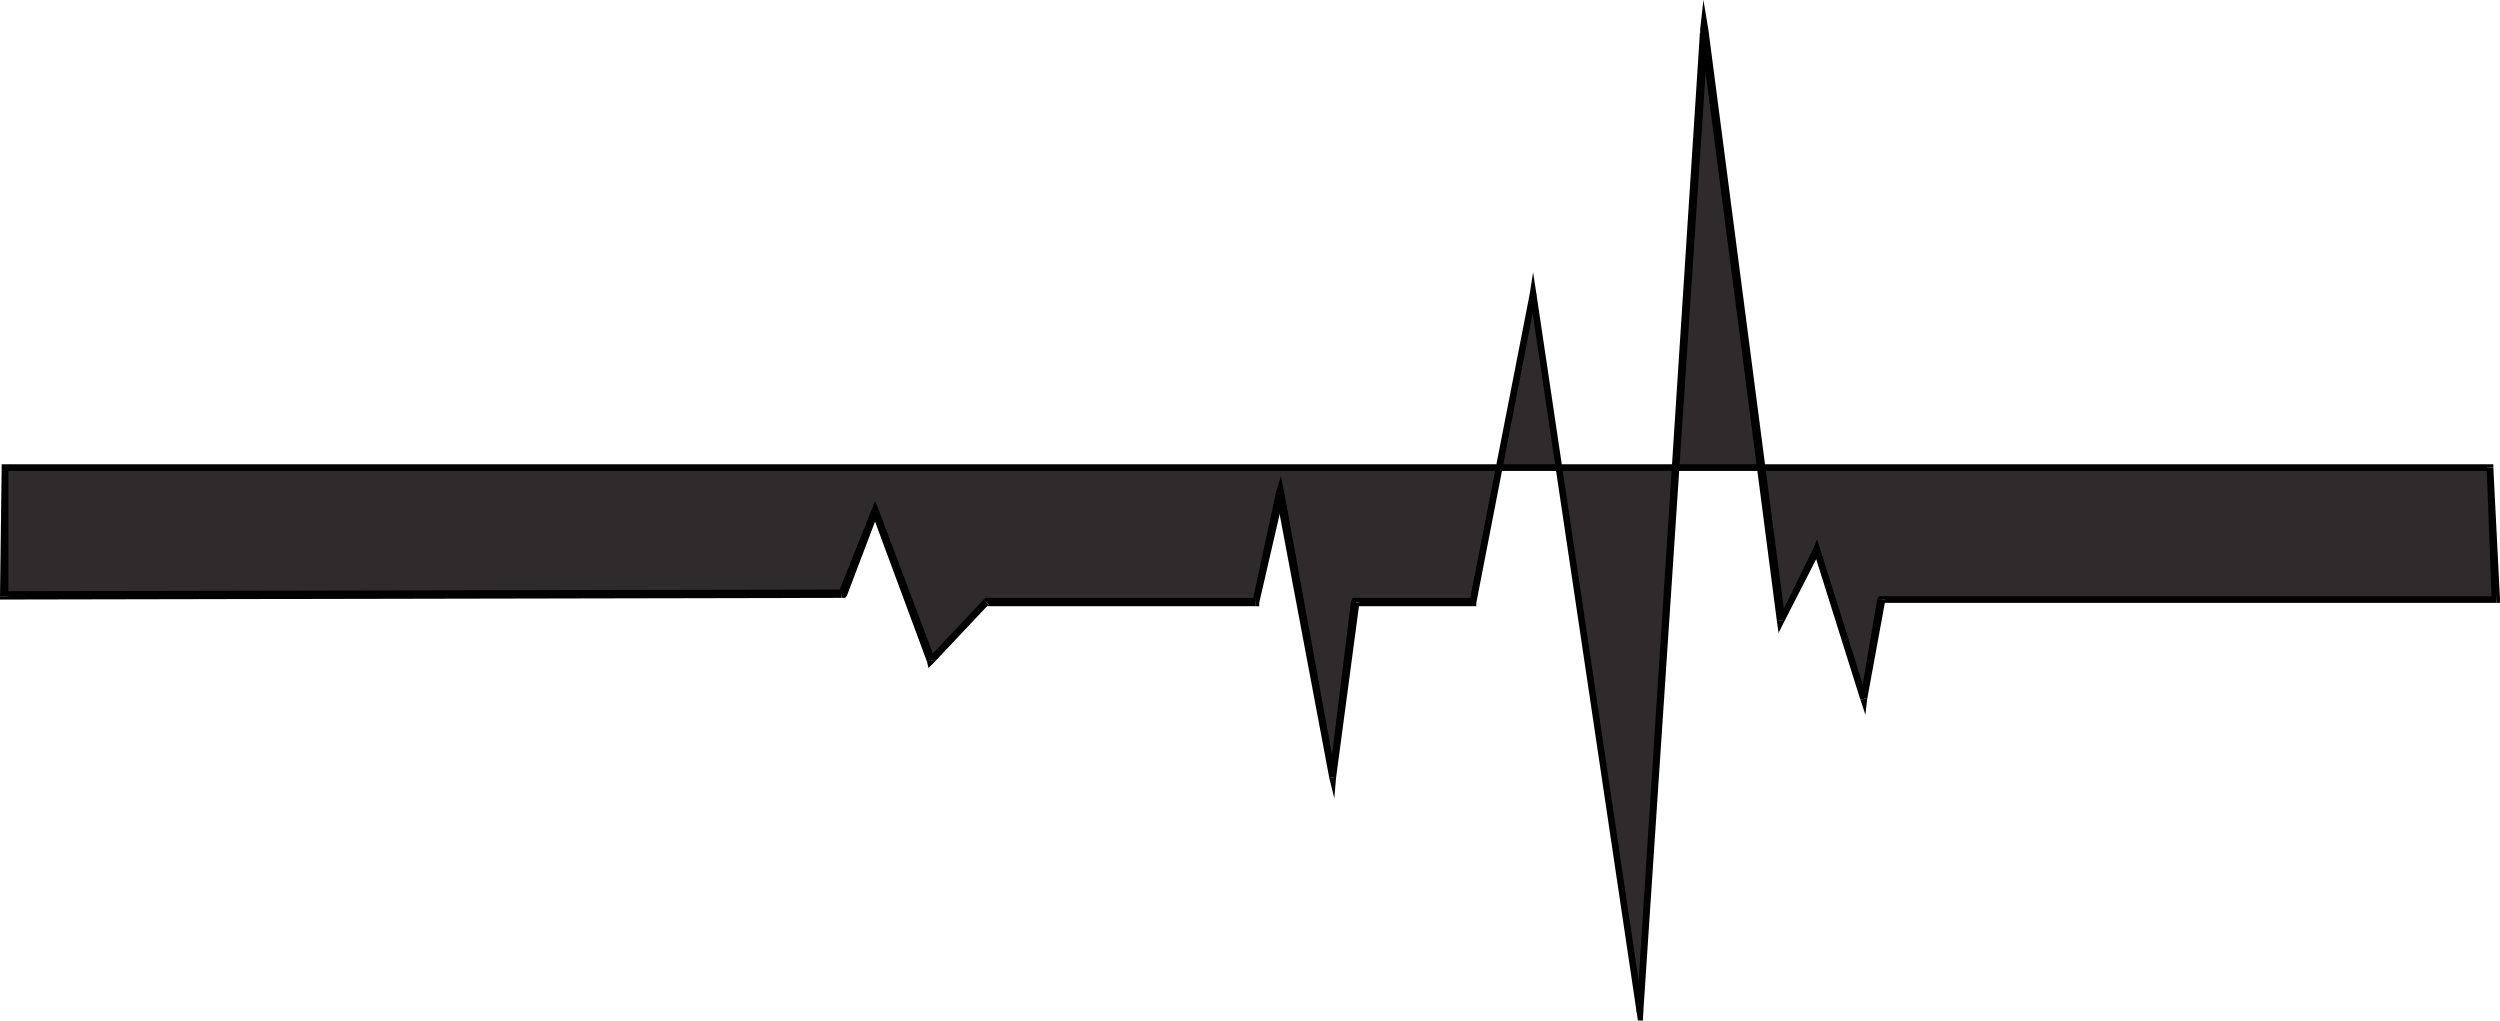 <svg xmlns="http://www.w3.org/2000/svg" width="359.277" height="146.66"><defs><clipPath id="a"><path d="M235 0h11v142h-11zm0 0"/></clipPath></defs><path fill="#2f2b2c" d="M358.8 86.16h-88.32l-2.64 14.399-6.719-21.598-5.281 10.32-10.8-84.96-9.36 141.12-15.36-103.203-8.64 44.16h-16.801l-3.36 25.204-7.68-40.801-3.359 15.597h-38.64l-8.16 8.641-7.922-21.598-4.797 12L.719 85.68V67.2h357.12l.962 18.96"/><path d="m270.96 86.16-.48.48h88.32v-.96h-88.32l-.722.48.722-.48H270l-.242.48h1.203"/><path d="M267.36 100.559h.96l2.64-14.399h-1.202l-2.399 14.16h.961l-.96.239.718 2.16.242-2.16h-.96"/><path d="M261.598 79.2h-.957l6.718 21.359.961-.239-6.722-21.36-.957-.241.957.242-.477-1.441-.48 1.199.957.48"/><path d="m255.36 89.281.96.239 5.278-10.32-.957-.481-5.043 10.32h.96l-1.199.242.239 1.68.722-1.441-.96-.239"/><path d="M245.52 4.32h-1.2l11.04 84.961 1.199-.242-11.04-84.719h-1.199 1.2L244.8 0l-.48 4.32h1.2"/><g clip-path="url(#a)" transform="translate(-.3 4.66)"><path d="M235.5 140.781h.96l9.36-141.12h-1.199L235.5 140.78h.96-.96l.719 4.559.242-4.559h-.961"/></g><path d="M220.8 42.238h-.96l15.36 103.203h.96L220.8 42.238h-.96.96l-.48-3.117-.48 3.117h.96"/><path d="m211.68 87.121.48-.48 8.64-44.403h-.96l-8.64 44.16.48-.476v1.2h.48v-.481l-.48.48"/><path d="m195.36 86.64-.481.481h16.8v-1.2h-16.8l-.719.477.719-.476h-.48l-.239.476 1.2.243"/><path d="M191.04 111.84h.96l3.36-25.2-1.2-.242-3.12 25.204h.96l-.96.238.718 2.879.242-2.88h-.96"/><path d="M184.559 71.04h-1.2l7.68 40.8.961-.238-7.441-40.801h-1.2 1.2l-.48-2.403-.72 2.403 1.2.238"/><path d="m180.48 87.121.48-.48 3.599-15.602-1.2-.238L180 86.398l.48-.476v1.2h.48v-.481l-.48.48"/><path d="m142.078 86.879-.238.242h38.64v-1.2h-38.64l-.48.24.48-.24h-.242l-.239.24.72.718"/><path d="m133.2 95.04.96.241 7.918-8.402-.719-.719-7.922 8.399.961.242-1.199.238.238.961.723-.719-.96-.242"/><path d="M126.238 73.68h-.96l7.921 21.36 1.2-.24-8.16-21.6h-.962.961l-.48-1.2-.48 1.2.96.48"/><path d="m120.96 85.922.72-.242 4.558-12-.96-.48-4.798 12 .48-.481v1.203h.477l.243-.242-.72.242"/><path d="m0 85.68.719.48 120.242-.238v-1.203L.719 84.96l.48.719H0v.48h.719L0 85.68"/><path d="m.719 66.719-.48.48L0 85.68h1.2V67.2l-.481.48v-.96h-.48v.48l.48-.48"/><path d="m358.32 67.2-.48-.481H.719v.96h357.12l-.48-.48h.961v-.48h-.48l.48.48"/><path d="m358.8 86.64.477-.48-.957-18.96h-.96l.718 18.96.723-.48v.96h.476v-.48l-.476.48"/></svg>

